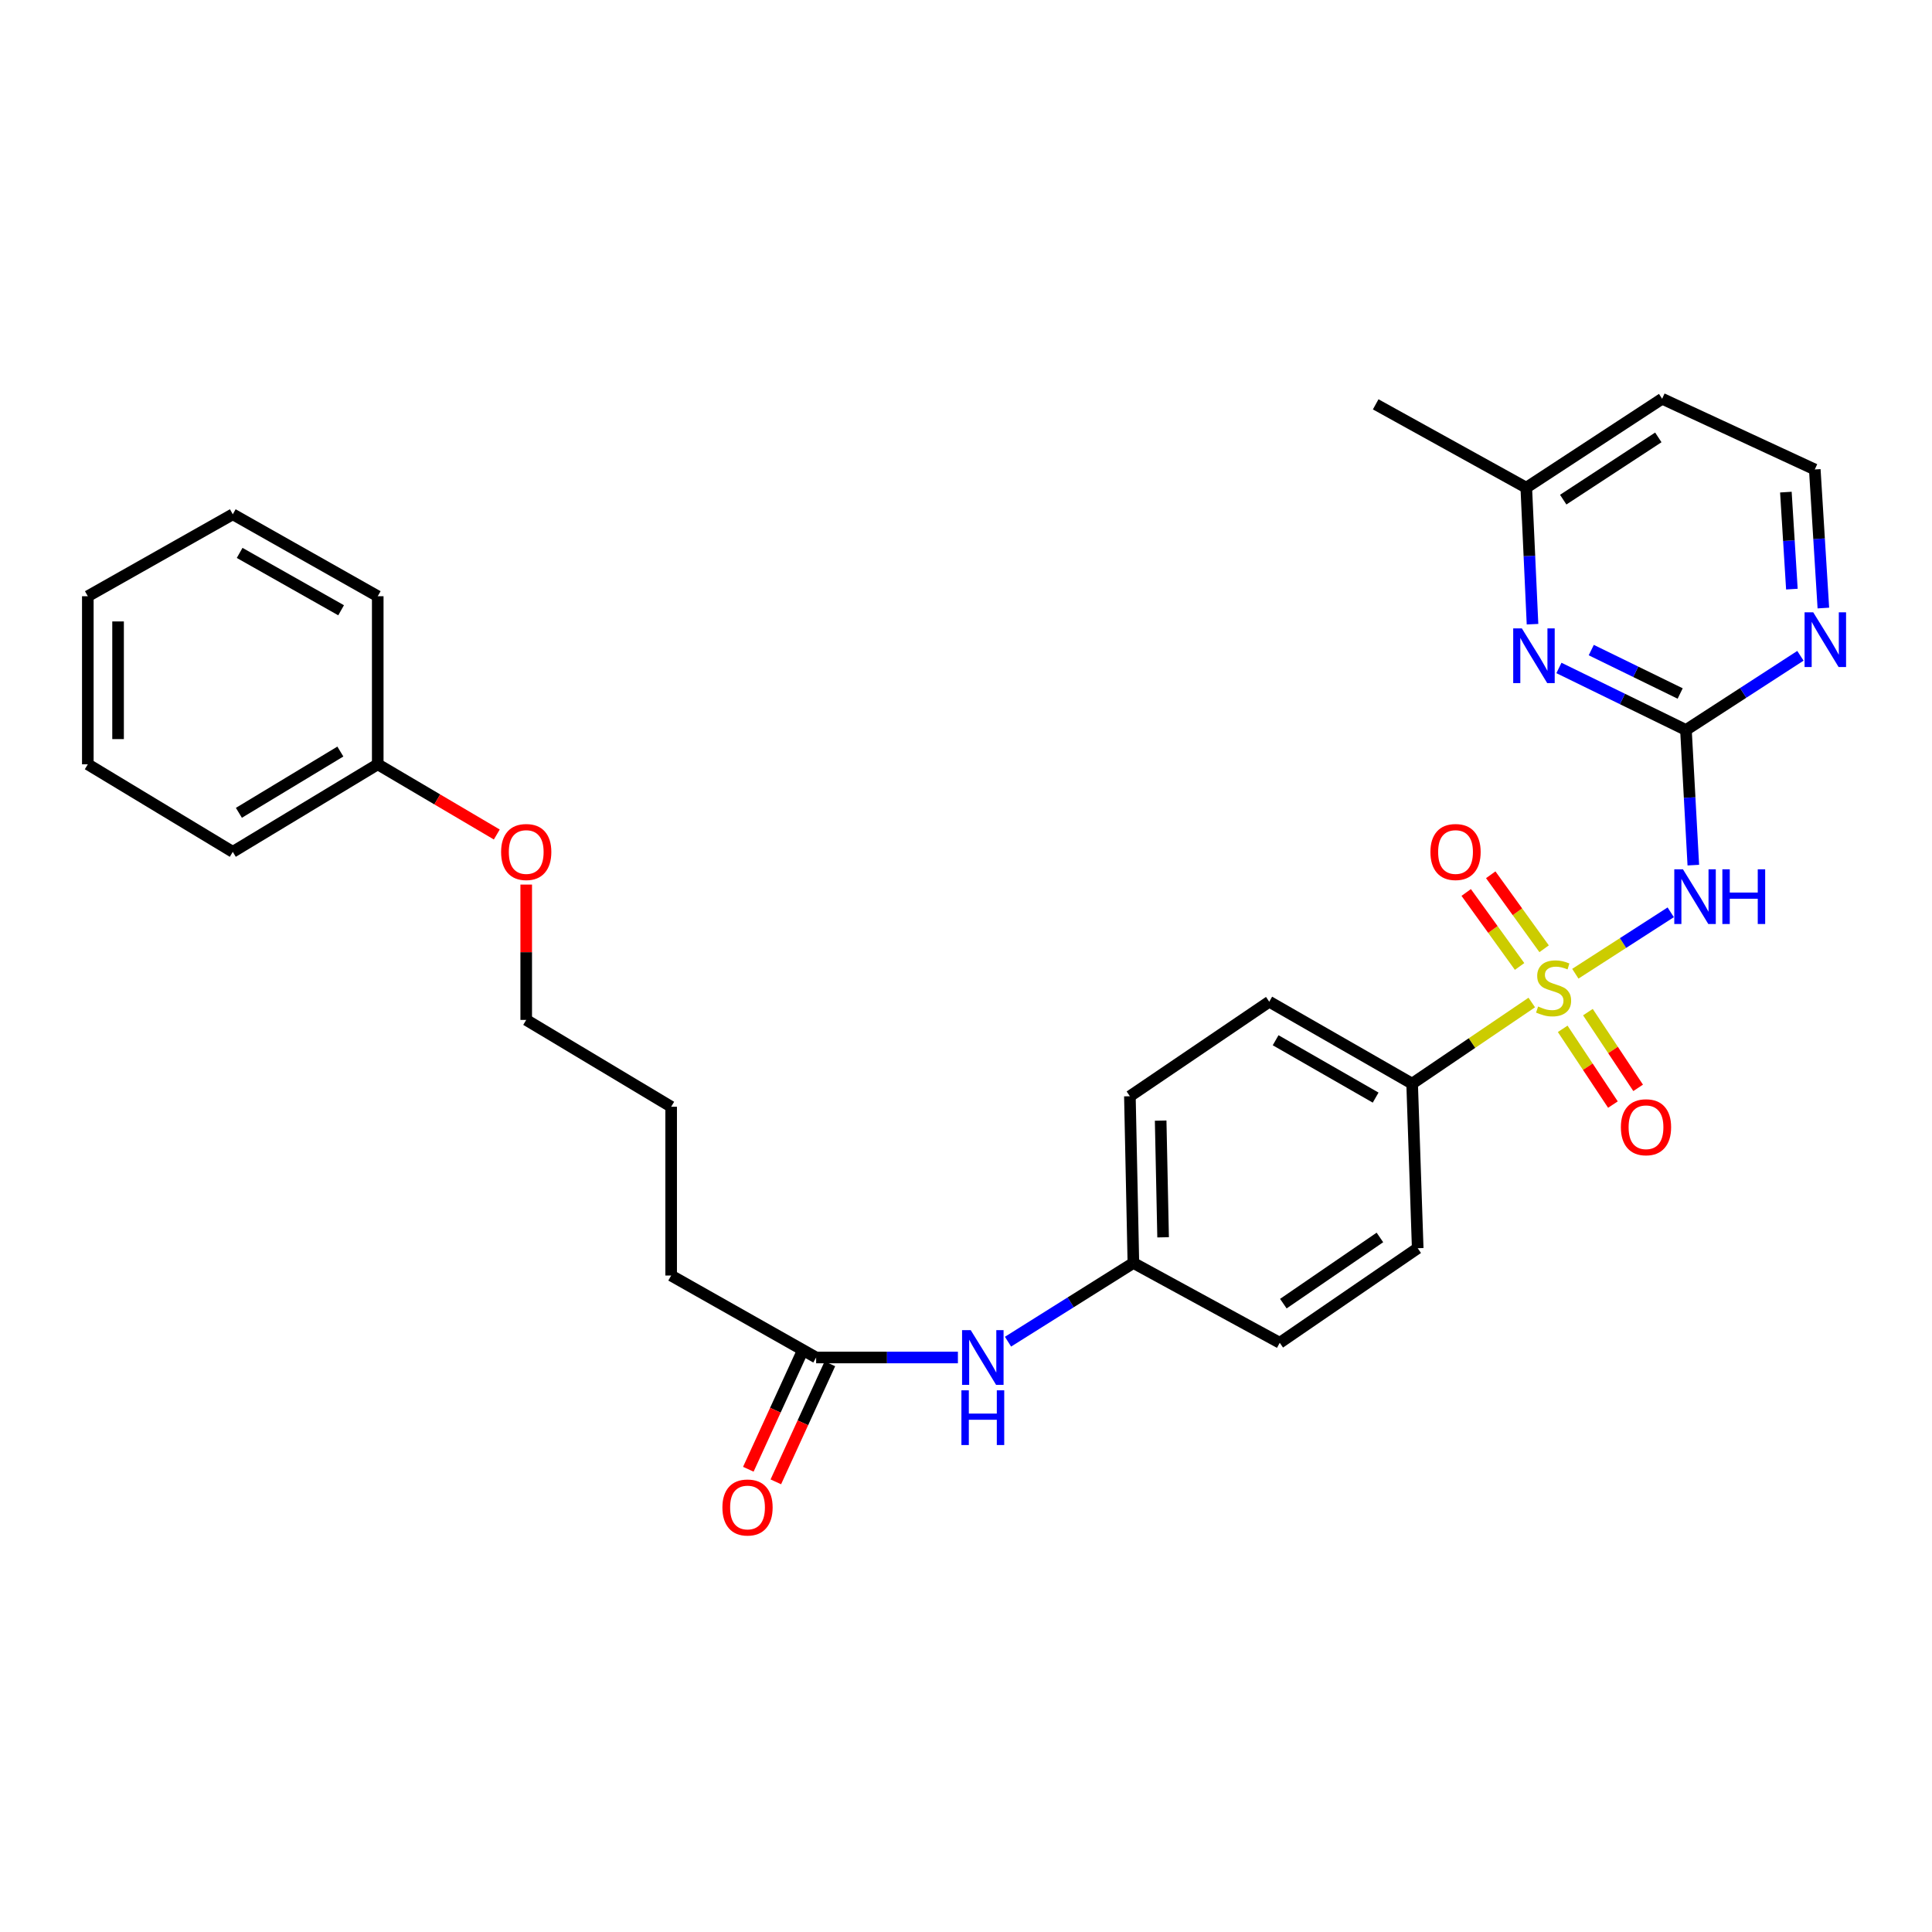 <?xml version='1.0' encoding='iso-8859-1'?>
<svg version='1.1' baseProfile='full'
              xmlns='http://www.w3.org/2000/svg'
                      xmlns:rdkit='http://www.rdkit.org/xml'
                      xmlns:xlink='http://www.w3.org/1999/xlink'
                  xml:space='preserve'
width='1000px' height='1000px' viewBox='0 0 1000 1000'>
<!-- END OF HEADER -->
<rect style='opacity:1.0;fill:#FFFFFF;stroke:none' width='1000' height='1000' x='0' y='0'> </rect>
<path class='bond-0' d='M 815.39,503.998 L 840.079,488.103' style='fill:none;fill-rule:evenodd;stroke:#CCCC00;stroke-width:6px;stroke-linecap:butt;stroke-linejoin:miter;stroke-opacity:1' />
<path class='bond-0' d='M 840.079,488.103 L 864.768,472.208' style='fill:none;fill-rule:evenodd;stroke:#0000FF;stroke-width:6px;stroke-linecap:butt;stroke-linejoin:miter;stroke-opacity:1' />
<path class='bond-3' d='M 792.841,518.903 L 761.878,539.901' style='fill:none;fill-rule:evenodd;stroke:#CCCC00;stroke-width:6px;stroke-linecap:butt;stroke-linejoin:miter;stroke-opacity:1' />
<path class='bond-3' d='M 761.878,539.901 L 730.916,560.898' style='fill:none;fill-rule:evenodd;stroke:#000000;stroke-width:6px;stroke-linecap:butt;stroke-linejoin:miter;stroke-opacity:1' />
<path class='bond-4' d='M 799.233,491.077 L 785.417,471.93' style='fill:none;fill-rule:evenodd;stroke:#CCCC00;stroke-width:6px;stroke-linecap:butt;stroke-linejoin:miter;stroke-opacity:1' />
<path class='bond-4' d='M 785.417,471.93 L 771.601,452.783' style='fill:none;fill-rule:evenodd;stroke:#FF0000;stroke-width:6px;stroke-linecap:butt;stroke-linejoin:miter;stroke-opacity:1' />
<path class='bond-4' d='M 786.536,500.239 L 772.72,481.092' style='fill:none;fill-rule:evenodd;stroke:#CCCC00;stroke-width:6px;stroke-linecap:butt;stroke-linejoin:miter;stroke-opacity:1' />
<path class='bond-4' d='M 772.72,481.092 L 758.904,461.945' style='fill:none;fill-rule:evenodd;stroke:#FF0000;stroke-width:6px;stroke-linecap:butt;stroke-linejoin:miter;stroke-opacity:1' />
<path class='bond-5' d='M 808.852,532.527 L 821.85,552.127' style='fill:none;fill-rule:evenodd;stroke:#CCCC00;stroke-width:6px;stroke-linecap:butt;stroke-linejoin:miter;stroke-opacity:1' />
<path class='bond-5' d='M 821.85,552.127 L 834.849,571.728' style='fill:none;fill-rule:evenodd;stroke:#FF0000;stroke-width:6px;stroke-linecap:butt;stroke-linejoin:miter;stroke-opacity:1' />
<path class='bond-5' d='M 821.901,523.874 L 834.899,543.474' style='fill:none;fill-rule:evenodd;stroke:#CCCC00;stroke-width:6px;stroke-linecap:butt;stroke-linejoin:miter;stroke-opacity:1' />
<path class='bond-5' d='M 834.899,543.474 L 847.898,563.074' style='fill:none;fill-rule:evenodd;stroke:#FF0000;stroke-width:6px;stroke-linecap:butt;stroke-linejoin:miter;stroke-opacity:1' />
<path class='bond-1' d='M 876.46,447.788 L 874.552,412.815' style='fill:none;fill-rule:evenodd;stroke:#0000FF;stroke-width:6px;stroke-linecap:butt;stroke-linejoin:miter;stroke-opacity:1' />
<path class='bond-1' d='M 874.552,412.815 L 872.644,377.842' style='fill:none;fill-rule:evenodd;stroke:#000000;stroke-width:6px;stroke-linecap:butt;stroke-linejoin:miter;stroke-opacity:1' />
<path class='bond-2' d='M 872.644,377.842 L 839.773,361.788' style='fill:none;fill-rule:evenodd;stroke:#000000;stroke-width:6px;stroke-linecap:butt;stroke-linejoin:miter;stroke-opacity:1' />
<path class='bond-2' d='M 839.773,361.788 L 806.902,345.734' style='fill:none;fill-rule:evenodd;stroke:#0000FF;stroke-width:6px;stroke-linecap:butt;stroke-linejoin:miter;stroke-opacity:1' />
<path class='bond-2' d='M 869.654,358.956 L 846.644,347.718' style='fill:none;fill-rule:evenodd;stroke:#000000;stroke-width:6px;stroke-linecap:butt;stroke-linejoin:miter;stroke-opacity:1' />
<path class='bond-2' d='M 846.644,347.718 L 823.634,336.481' style='fill:none;fill-rule:evenodd;stroke:#0000FF;stroke-width:6px;stroke-linecap:butt;stroke-linejoin:miter;stroke-opacity:1' />
<path class='bond-6' d='M 872.644,377.842 L 902.269,358.641' style='fill:none;fill-rule:evenodd;stroke:#000000;stroke-width:6px;stroke-linecap:butt;stroke-linejoin:miter;stroke-opacity:1' />
<path class='bond-6' d='M 902.269,358.641 L 931.894,339.44' style='fill:none;fill-rule:evenodd;stroke:#0000FF;stroke-width:6px;stroke-linecap:butt;stroke-linejoin:miter;stroke-opacity:1' />
<path class='bond-12' d='M 793.226,323.082 L 791.612,287.753' style='fill:none;fill-rule:evenodd;stroke:#0000FF;stroke-width:6px;stroke-linecap:butt;stroke-linejoin:miter;stroke-opacity:1' />
<path class='bond-12' d='M 791.612,287.753 L 789.997,252.423' style='fill:none;fill-rule:evenodd;stroke:#000000;stroke-width:6px;stroke-linecap:butt;stroke-linejoin:miter;stroke-opacity:1' />
<path class='bond-10' d='M 730.916,560.898 L 656.959,518.483' style='fill:none;fill-rule:evenodd;stroke:#000000;stroke-width:6px;stroke-linecap:butt;stroke-linejoin:miter;stroke-opacity:1' />
<path class='bond-10' d='M 712.032,568.119 L 660.263,538.428' style='fill:none;fill-rule:evenodd;stroke:#000000;stroke-width:6px;stroke-linecap:butt;stroke-linejoin:miter;stroke-opacity:1' />
<path class='bond-11' d='M 730.916,560.898 L 733.804,646.076' style='fill:none;fill-rule:evenodd;stroke:#000000;stroke-width:6px;stroke-linecap:butt;stroke-linejoin:miter;stroke-opacity:1' />
<path class='bond-14' d='M 943.77,314.72 L 941.549,278.857' style='fill:none;fill-rule:evenodd;stroke:#0000FF;stroke-width:6px;stroke-linecap:butt;stroke-linejoin:miter;stroke-opacity:1' />
<path class='bond-14' d='M 941.549,278.857 L 939.329,242.994' style='fill:none;fill-rule:evenodd;stroke:#000000;stroke-width:6px;stroke-linecap:butt;stroke-linejoin:miter;stroke-opacity:1' />
<path class='bond-14' d='M 927.476,304.928 L 925.921,279.824' style='fill:none;fill-rule:evenodd;stroke:#0000FF;stroke-width:6px;stroke-linecap:butt;stroke-linejoin:miter;stroke-opacity:1' />
<path class='bond-14' d='M 925.921,279.824 L 924.367,254.72' style='fill:none;fill-rule:evenodd;stroke:#000000;stroke-width:6px;stroke-linecap:butt;stroke-linejoin:miter;stroke-opacity:1' />
<path class='bond-7' d='M 422.432,702.636 L 459.121,702.636' style='fill:none;fill-rule:evenodd;stroke:#000000;stroke-width:6px;stroke-linecap:butt;stroke-linejoin:miter;stroke-opacity:1' />
<path class='bond-7' d='M 459.121,702.636 L 495.809,702.636' style='fill:none;fill-rule:evenodd;stroke:#0000FF;stroke-width:6px;stroke-linecap:butt;stroke-linejoin:miter;stroke-opacity:1' />
<path class='bond-9' d='M 415.314,699.376 L 401.323,729.929' style='fill:none;fill-rule:evenodd;stroke:#000000;stroke-width:6px;stroke-linecap:butt;stroke-linejoin:miter;stroke-opacity:1' />
<path class='bond-9' d='M 401.323,729.929 L 387.331,760.481' style='fill:none;fill-rule:evenodd;stroke:#FF0000;stroke-width:6px;stroke-linecap:butt;stroke-linejoin:miter;stroke-opacity:1' />
<path class='bond-9' d='M 429.55,705.895 L 415.559,736.448' style='fill:none;fill-rule:evenodd;stroke:#000000;stroke-width:6px;stroke-linecap:butt;stroke-linejoin:miter;stroke-opacity:1' />
<path class='bond-9' d='M 415.559,736.448 L 401.567,767.001' style='fill:none;fill-rule:evenodd;stroke:#FF0000;stroke-width:6px;stroke-linecap:butt;stroke-linejoin:miter;stroke-opacity:1' />
<path class='bond-20' d='M 422.432,702.636 L 347.388,660.212' style='fill:none;fill-rule:evenodd;stroke:#000000;stroke-width:6px;stroke-linecap:butt;stroke-linejoin:miter;stroke-opacity:1' />
<path class='bond-8' d='M 521.747,694.448 L 554.192,674.077' style='fill:none;fill-rule:evenodd;stroke:#0000FF;stroke-width:6px;stroke-linecap:butt;stroke-linejoin:miter;stroke-opacity:1' />
<path class='bond-8' d='M 554.192,674.077 L 586.638,653.705' style='fill:none;fill-rule:evenodd;stroke:#000000;stroke-width:6px;stroke-linecap:butt;stroke-linejoin:miter;stroke-opacity:1' />
<path class='bond-15' d='M 656.959,518.483 L 584.829,567.414' style='fill:none;fill-rule:evenodd;stroke:#000000;stroke-width:6px;stroke-linecap:butt;stroke-linejoin:miter;stroke-opacity:1' />
<path class='bond-16' d='M 733.804,646.076 L 662.396,695.024' style='fill:none;fill-rule:evenodd;stroke:#000000;stroke-width:6px;stroke-linecap:butt;stroke-linejoin:miter;stroke-opacity:1' />
<path class='bond-16' d='M 714.24,640.504 L 664.254,674.767' style='fill:none;fill-rule:evenodd;stroke:#000000;stroke-width:6px;stroke-linecap:butt;stroke-linejoin:miter;stroke-opacity:1' />
<path class='bond-21' d='M 789.997,252.423 L 712.057,209.286' style='fill:none;fill-rule:evenodd;stroke:#000000;stroke-width:6px;stroke-linecap:butt;stroke-linejoin:miter;stroke-opacity:1' />
<path class='bond-30' d='M 789.997,252.423 L 860.318,206.39' style='fill:none;fill-rule:evenodd;stroke:#000000;stroke-width:6px;stroke-linecap:butt;stroke-linejoin:miter;stroke-opacity:1' />
<path class='bond-30' d='M 809.121,258.619 L 858.346,226.395' style='fill:none;fill-rule:evenodd;stroke:#000000;stroke-width:6px;stroke-linecap:butt;stroke-linejoin:miter;stroke-opacity:1' />
<path class='bond-13' d='M 586.638,653.705 L 662.396,695.024' style='fill:none;fill-rule:evenodd;stroke:#000000;stroke-width:6px;stroke-linecap:butt;stroke-linejoin:miter;stroke-opacity:1' />
<path class='bond-29' d='M 586.638,653.705 L 584.829,567.414' style='fill:none;fill-rule:evenodd;stroke:#000000;stroke-width:6px;stroke-linecap:butt;stroke-linejoin:miter;stroke-opacity:1' />
<path class='bond-29' d='M 602.021,640.433 L 600.755,580.029' style='fill:none;fill-rule:evenodd;stroke:#000000;stroke-width:6px;stroke-linecap:butt;stroke-linejoin:miter;stroke-opacity:1' />
<path class='bond-17' d='M 939.329,242.994 L 860.318,206.39' style='fill:none;fill-rule:evenodd;stroke:#000000;stroke-width:6px;stroke-linecap:butt;stroke-linejoin:miter;stroke-opacity:1' />
<path class='bond-18' d='M 195.517,395.605 L 226.328,413.771' style='fill:none;fill-rule:evenodd;stroke:#000000;stroke-width:6px;stroke-linecap:butt;stroke-linejoin:miter;stroke-opacity:1' />
<path class='bond-18' d='M 226.328,413.771 L 257.14,431.937' style='fill:none;fill-rule:evenodd;stroke:#FF0000;stroke-width:6px;stroke-linecap:butt;stroke-linejoin:miter;stroke-opacity:1' />
<path class='bond-23' d='M 195.517,395.605 L 120.49,440.917' style='fill:none;fill-rule:evenodd;stroke:#000000;stroke-width:6px;stroke-linecap:butt;stroke-linejoin:miter;stroke-opacity:1' />
<path class='bond-23' d='M 176.168,388.999 L 123.649,420.717' style='fill:none;fill-rule:evenodd;stroke:#000000;stroke-width:6px;stroke-linecap:butt;stroke-linejoin:miter;stroke-opacity:1' />
<path class='bond-24' d='M 195.517,395.605 L 195.517,308.609' style='fill:none;fill-rule:evenodd;stroke:#000000;stroke-width:6px;stroke-linecap:butt;stroke-linejoin:miter;stroke-opacity:1' />
<path class='bond-19' d='M 272.37,457.851 L 272.37,492.878' style='fill:none;fill-rule:evenodd;stroke:#FF0000;stroke-width:6px;stroke-linecap:butt;stroke-linejoin:miter;stroke-opacity:1' />
<path class='bond-19' d='M 272.37,492.878 L 272.37,527.904' style='fill:none;fill-rule:evenodd;stroke:#000000;stroke-width:6px;stroke-linecap:butt;stroke-linejoin:miter;stroke-opacity:1' />
<path class='bond-25' d='M 347.388,660.212 L 347.388,572.85' style='fill:none;fill-rule:evenodd;stroke:#000000;stroke-width:6px;stroke-linecap:butt;stroke-linejoin:miter;stroke-opacity:1' />
<path class='bond-22' d='M 272.37,527.904 L 347.388,572.85' style='fill:none;fill-rule:evenodd;stroke:#000000;stroke-width:6px;stroke-linecap:butt;stroke-linejoin:miter;stroke-opacity:1' />
<path class='bond-26' d='M 120.49,440.917 L 45.455,395.605' style='fill:none;fill-rule:evenodd;stroke:#000000;stroke-width:6px;stroke-linecap:butt;stroke-linejoin:miter;stroke-opacity:1' />
<path class='bond-27' d='M 195.517,308.609 L 120.49,266.194' style='fill:none;fill-rule:evenodd;stroke:#000000;stroke-width:6px;stroke-linecap:butt;stroke-linejoin:miter;stroke-opacity:1' />
<path class='bond-27' d='M 176.557,315.877 L 124.038,286.186' style='fill:none;fill-rule:evenodd;stroke:#000000;stroke-width:6px;stroke-linecap:butt;stroke-linejoin:miter;stroke-opacity:1' />
<path class='bond-31' d='M 45.455,395.605 L 45.455,308.609' style='fill:none;fill-rule:evenodd;stroke:#000000;stroke-width:6px;stroke-linecap:butt;stroke-linejoin:miter;stroke-opacity:1' />
<path class='bond-31' d='M 61.112,382.555 L 61.112,321.658' style='fill:none;fill-rule:evenodd;stroke:#000000;stroke-width:6px;stroke-linecap:butt;stroke-linejoin:miter;stroke-opacity:1' />
<path class='bond-28' d='M 120.49,266.194 L 45.455,308.609' style='fill:none;fill-rule:evenodd;stroke:#000000;stroke-width:6px;stroke-linecap:butt;stroke-linejoin:miter;stroke-opacity:1' />
<path  class='atom-0' d='M 796.133 520.966
Q 796.453 521.086, 797.773 521.646
Q 799.093 522.206, 800.533 522.566
Q 802.013 522.886, 803.453 522.886
Q 806.133 522.886, 807.693 521.606
Q 809.253 520.286, 809.253 518.006
Q 809.253 516.446, 808.453 515.486
Q 807.693 514.526, 806.493 514.006
Q 805.293 513.486, 803.293 512.886
Q 800.773 512.126, 799.253 511.406
Q 797.773 510.686, 796.693 509.166
Q 795.653 507.646, 795.653 505.086
Q 795.653 501.526, 798.053 499.326
Q 800.493 497.126, 805.293 497.126
Q 808.573 497.126, 812.293 498.686
L 811.373 501.766
Q 807.973 500.366, 805.413 500.366
Q 802.653 500.366, 801.133 501.526
Q 799.613 502.646, 799.653 504.606
Q 799.653 506.126, 800.413 507.046
Q 801.213 507.966, 802.333 508.486
Q 803.493 509.006, 805.413 509.606
Q 807.973 510.406, 809.493 511.206
Q 811.013 512.006, 812.093 513.646
Q 813.213 515.246, 813.213 518.006
Q 813.213 521.926, 810.573 524.046
Q 807.973 526.126, 803.613 526.126
Q 801.093 526.126, 799.173 525.566
Q 797.293 525.046, 795.053 524.126
L 796.133 520.966
' fill='#CCCC00'/>
<path  class='atom-1' d='M 871.09 449.947
L 880.37 464.947
Q 881.29 466.427, 882.77 469.107
Q 884.25 471.787, 884.33 471.947
L 884.33 449.947
L 888.09 449.947
L 888.09 478.267
L 884.21 478.267
L 874.25 461.867
Q 873.09 459.947, 871.85 457.747
Q 870.65 455.547, 870.29 454.867
L 870.29 478.267
L 866.61 478.267
L 866.61 449.947
L 871.09 449.947
' fill='#0000FF'/>
<path  class='atom-1' d='M 891.49 449.947
L 895.33 449.947
L 895.33 461.987
L 909.81 461.987
L 909.81 449.947
L 913.65 449.947
L 913.65 478.267
L 909.81 478.267
L 909.81 465.187
L 895.33 465.187
L 895.33 478.267
L 891.49 478.267
L 891.49 449.947
' fill='#0000FF'/>
<path  class='atom-3' d='M 787.713 325.26
L 796.993 340.26
Q 797.913 341.74, 799.393 344.42
Q 800.873 347.1, 800.953 347.26
L 800.953 325.26
L 804.713 325.26
L 804.713 353.58
L 800.833 353.58
L 790.873 337.18
Q 789.713 335.26, 788.473 333.06
Q 787.273 330.86, 786.913 330.18
L 786.913 353.58
L 783.233 353.58
L 783.233 325.26
L 787.713 325.26
' fill='#0000FF'/>
<path  class='atom-5' d='M 740.384 440.997
Q 740.384 434.197, 743.744 430.397
Q 747.104 426.597, 753.384 426.597
Q 759.664 426.597, 763.024 430.397
Q 766.384 434.197, 766.384 440.997
Q 766.384 447.877, 762.984 451.797
Q 759.584 455.677, 753.384 455.677
Q 747.144 455.677, 743.744 451.797
Q 740.384 447.917, 740.384 440.997
M 753.384 452.477
Q 757.704 452.477, 760.024 449.597
Q 762.384 446.677, 762.384 440.997
Q 762.384 435.437, 760.024 432.637
Q 757.704 429.797, 753.384 429.797
Q 749.064 429.797, 746.704 432.597
Q 744.384 435.397, 744.384 440.997
Q 744.384 446.717, 746.704 449.597
Q 749.064 452.477, 753.384 452.477
' fill='#FF0000'/>
<path  class='atom-6' d='M 838.967 583.456
Q 838.967 576.656, 842.327 572.856
Q 845.687 569.056, 851.967 569.056
Q 858.247 569.056, 861.607 572.856
Q 864.967 576.656, 864.967 583.456
Q 864.967 590.336, 861.567 594.256
Q 858.167 598.136, 851.967 598.136
Q 845.727 598.136, 842.327 594.256
Q 838.967 590.376, 838.967 583.456
M 851.967 594.936
Q 856.287 594.936, 858.607 592.056
Q 860.967 589.136, 860.967 583.456
Q 860.967 577.896, 858.607 575.096
Q 856.287 572.256, 851.967 572.256
Q 847.647 572.256, 845.287 575.056
Q 842.967 577.856, 842.967 583.456
Q 842.967 589.176, 845.287 592.056
Q 847.647 594.936, 851.967 594.936
' fill='#FF0000'/>
<path  class='atom-7' d='M 938.523 316.926
L 947.803 331.926
Q 948.723 333.406, 950.203 336.086
Q 951.683 338.766, 951.763 338.926
L 951.763 316.926
L 955.523 316.926
L 955.523 345.246
L 951.643 345.246
L 941.683 328.846
Q 940.523 326.926, 939.283 324.726
Q 938.083 322.526, 937.723 321.846
L 937.723 345.246
L 934.043 345.246
L 934.043 316.926
L 938.523 316.926
' fill='#0000FF'/>
<path  class='atom-9' d='M 502.446 688.476
L 511.726 703.476
Q 512.646 704.956, 514.126 707.636
Q 515.606 710.316, 515.686 710.476
L 515.686 688.476
L 519.446 688.476
L 519.446 716.796
L 515.566 716.796
L 505.606 700.396
Q 504.446 698.476, 503.206 696.276
Q 502.006 694.076, 501.646 693.396
L 501.646 716.796
L 497.966 716.796
L 497.966 688.476
L 502.446 688.476
' fill='#0000FF'/>
<path  class='atom-9' d='M 497.626 719.628
L 501.466 719.628
L 501.466 731.668
L 515.946 731.668
L 515.946 719.628
L 519.786 719.628
L 519.786 747.948
L 515.946 747.948
L 515.946 734.868
L 501.466 734.868
L 501.466 747.948
L 497.626 747.948
L 497.626 719.628
' fill='#0000FF'/>
<path  class='atom-10' d='M 373.915 780.274
Q 373.915 773.474, 377.275 769.674
Q 380.635 765.874, 386.915 765.874
Q 393.195 765.874, 396.555 769.674
Q 399.915 773.474, 399.915 780.274
Q 399.915 787.154, 396.515 791.074
Q 393.115 794.954, 386.915 794.954
Q 380.675 794.954, 377.275 791.074
Q 373.915 787.194, 373.915 780.274
M 386.915 791.754
Q 391.235 791.754, 393.555 788.874
Q 395.915 785.954, 395.915 780.274
Q 395.915 774.714, 393.555 771.914
Q 391.235 769.074, 386.915 769.074
Q 382.595 769.074, 380.235 771.874
Q 377.915 774.674, 377.915 780.274
Q 377.915 785.994, 380.235 788.874
Q 382.595 791.754, 386.915 791.754
' fill='#FF0000'/>
<path  class='atom-20' d='M 259.37 440.997
Q 259.37 434.197, 262.73 430.397
Q 266.09 426.597, 272.37 426.597
Q 278.65 426.597, 282.01 430.397
Q 285.37 434.197, 285.37 440.997
Q 285.37 447.877, 281.97 451.797
Q 278.57 455.677, 272.37 455.677
Q 266.13 455.677, 262.73 451.797
Q 259.37 447.917, 259.37 440.997
M 272.37 452.477
Q 276.69 452.477, 279.01 449.597
Q 281.37 446.677, 281.37 440.997
Q 281.37 435.437, 279.01 432.637
Q 276.69 429.797, 272.37 429.797
Q 268.05 429.797, 265.69 432.597
Q 263.37 435.397, 263.37 440.997
Q 263.37 446.717, 265.69 449.597
Q 268.05 452.477, 272.37 452.477
' fill='#FF0000'/>
</svg>
